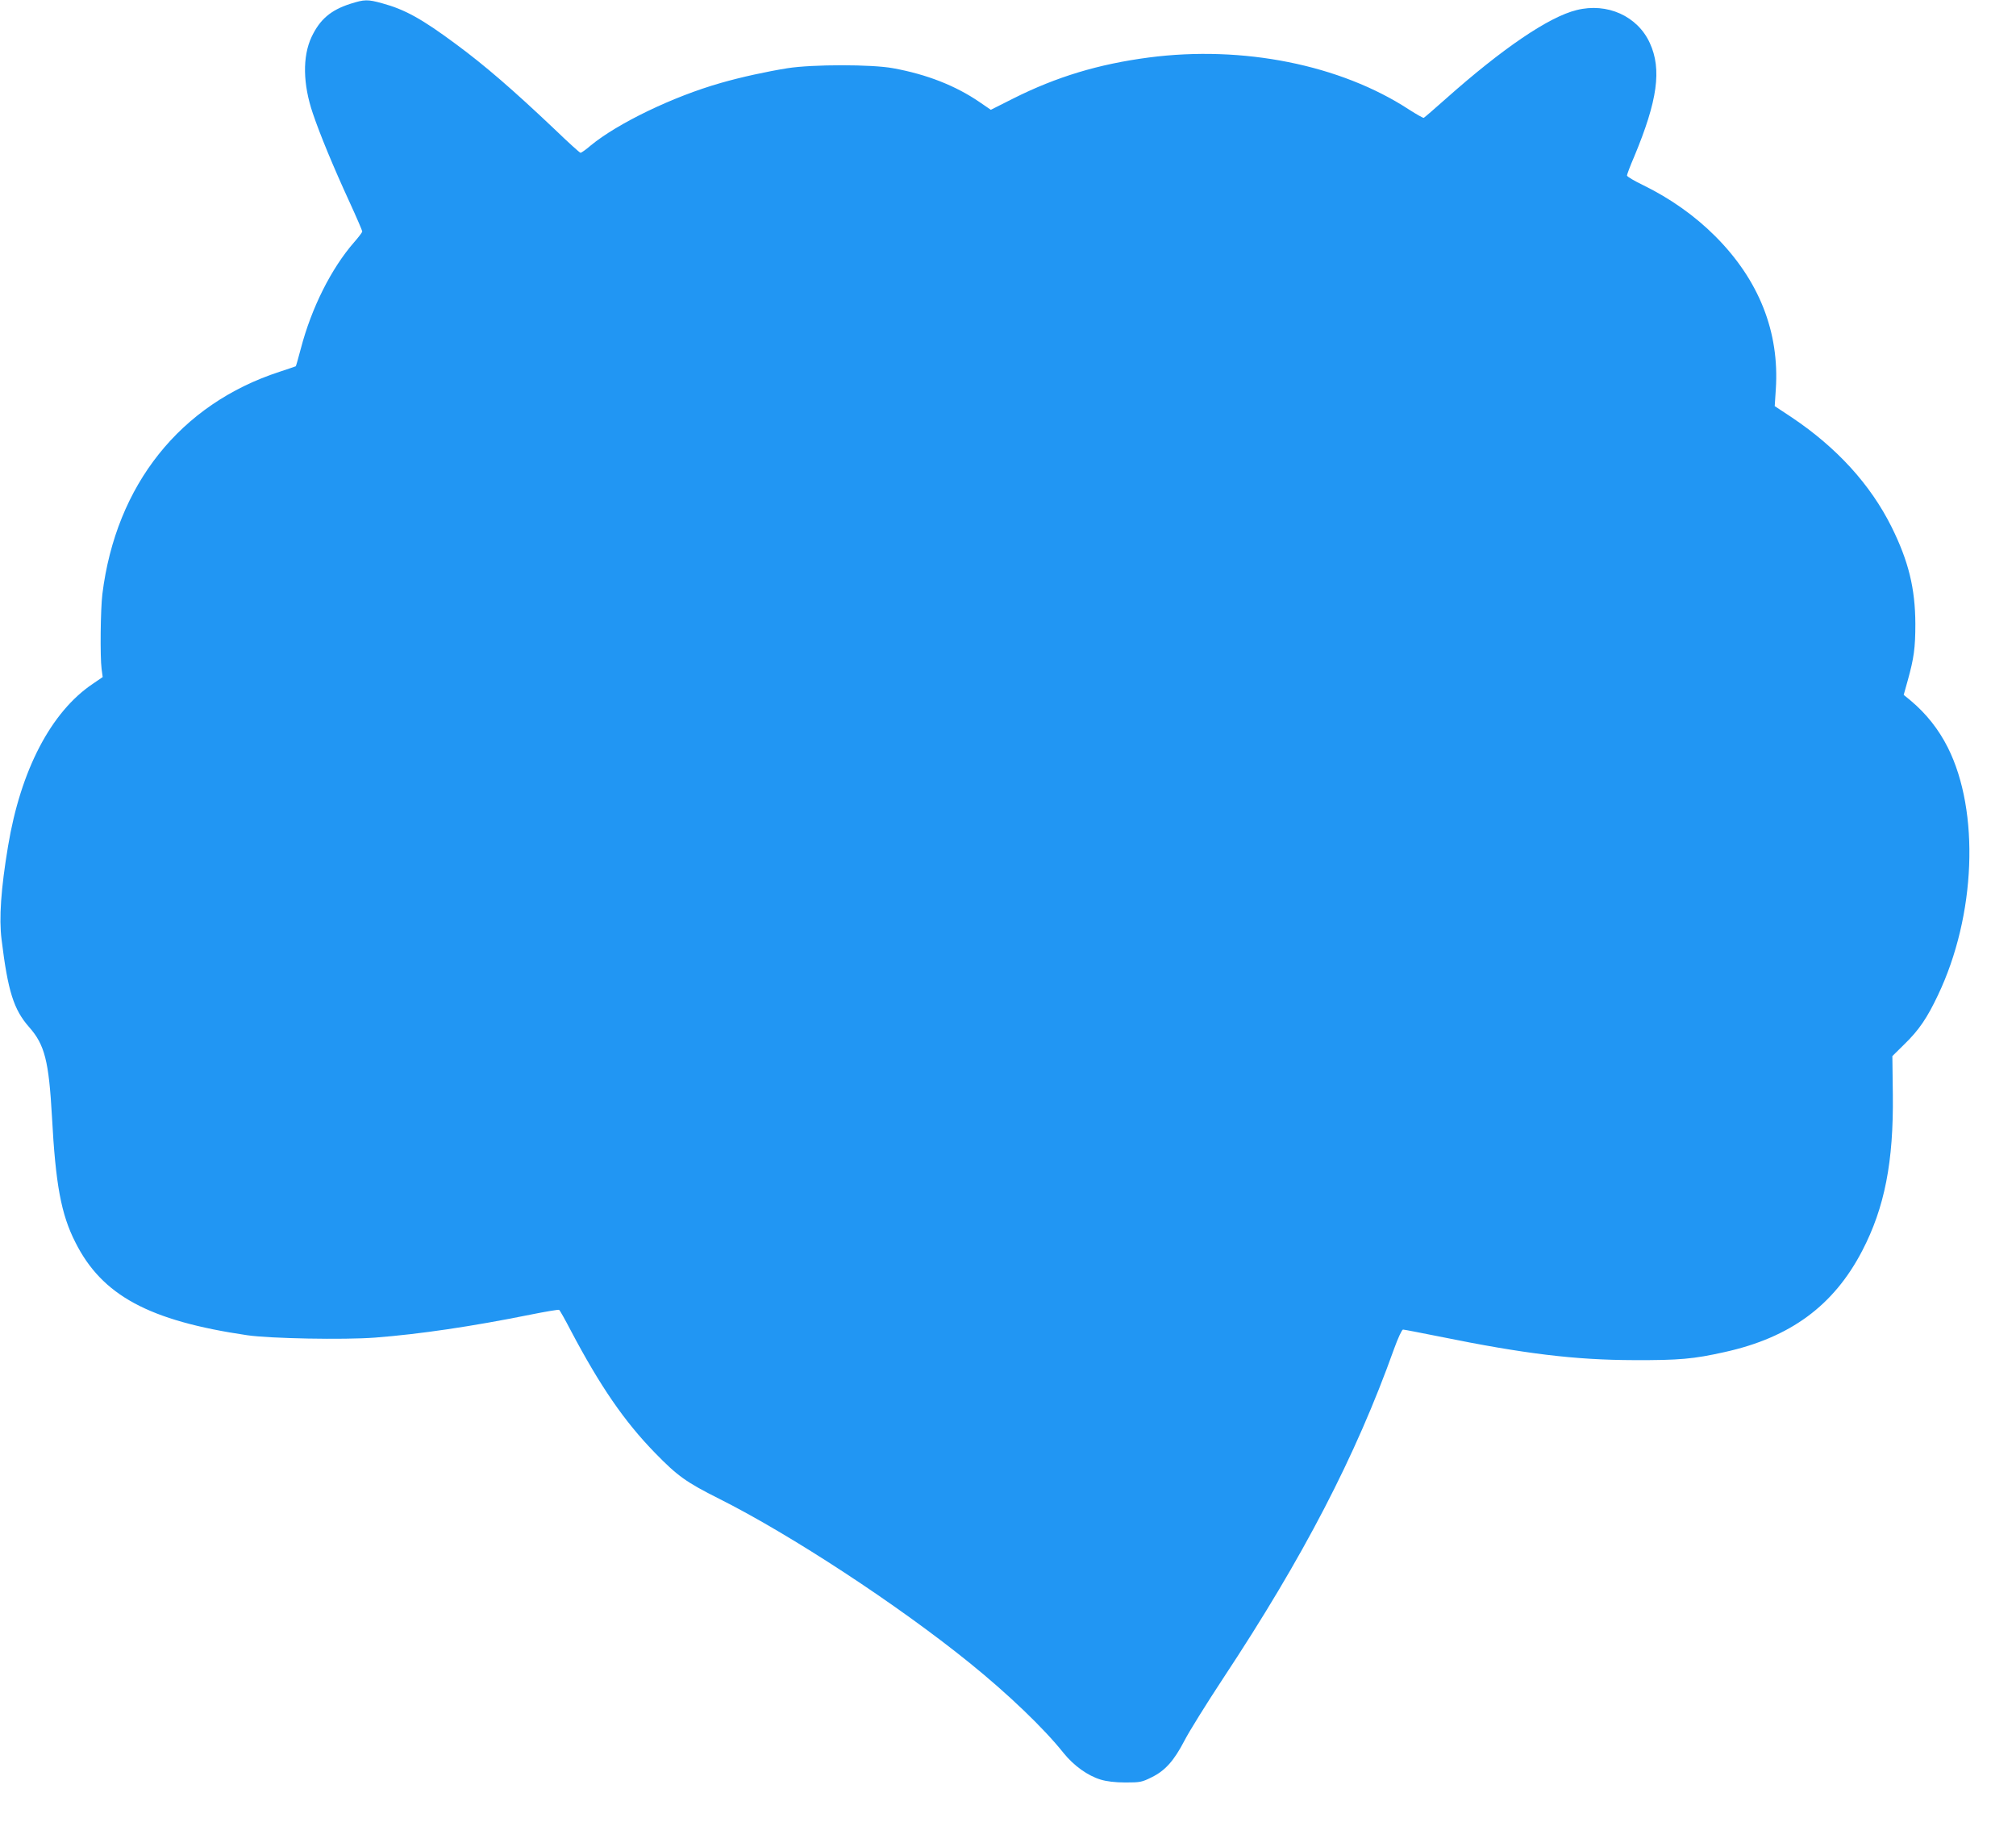 <?xml version="1.0" standalone="no"?>
<!DOCTYPE svg PUBLIC "-//W3C//DTD SVG 20010904//EN"
 "http://www.w3.org/TR/2001/REC-SVG-20010904/DTD/svg10.dtd">
<svg version="1.0" xmlns="http://www.w3.org/2000/svg"
 width="1280pt" height="1170pt" viewBox="0 0 1280 1170"
 preserveAspectRatio="xMidYMid meet">
<g transform="translate(0,1170) scale(0.1,-0.1)"
fill="#2196f3" stroke="none">
<path d="M2225 11676 c-125 -40 -194 -99 -247 -211 -58 -124 -55 -299 8 -484
46 -136 130 -339 233 -563 45 -98 81 -182 81 -187 0 -6 -23 -36 -51 -68 -145
-166 -271 -416 -339 -676 -16 -60 -30 -110 -32 -112 -2 -1 -48 -17 -103 -35
-630 -205 -1039 -718 -1125 -1411 -12 -98 -15 -398 -5 -475 l7 -52 -63 -43
c-265 -178 -458 -548 -538 -1031 -45 -269 -58 -458 -41 -592 40 -328 77 -445
175 -556 99 -112 125 -214 145 -570 23 -429 58 -618 148 -795 169 -338 467
-499 1092 -591 144 -21 613 -30 811 -15 285 22 616 71 988 146 95 19 177 33
181 30 5 -3 38 -62 75 -133 186 -352 339 -575 534 -775 143 -147 198 -186 407
-291 453 -227 1134 -673 1589 -1041 245 -198 472 -415 597 -572 66 -82 154
-145 237 -170 36 -11 91 -18 156 -18 94 0 105 2 167 33 86 42 142 105 208 232
28 55 138 232 244 393 512 774 844 1414 1087 2094 25 69 50 123 57 123 7 0
110 -20 230 -44 540 -110 861 -149 1237 -150 287 -1 377 7 574 51 418 92 694
295 875 644 142 273 199 565 194 990 l-3 245 76 75 c93 90 145 167 214 313
240 504 266 1165 62 1571 -58 115 -136 214 -236 298 l-44 36 26 93 c39 141 48
205 48 358 -1 225 -43 397 -151 615 -134 269 -347 503 -633 695 l-109 72 7
107 c24 364 -107 694 -385 972 -130 130 -286 240 -458 324 -56 27 -102 54
-102 61 0 6 20 60 46 120 148 355 176 554 99 721 -78 171 -271 258 -465 209
-176 -43 -471 -244 -829 -562 -73 -65 -137 -120 -141 -122 -4 -2 -46 22 -93
52 -436 285 -1056 409 -1653 331 -320 -42 -587 -123 -860 -260 l-143 -72 -73
50 c-151 103 -333 175 -548 214 -135 25 -510 25 -670 0 -131 -21 -293 -56
-425 -94 -302 -86 -654 -256 -825 -397 -30 -26 -59 -46 -64 -46 -5 0 -78 66
-163 148 -266 252 -444 406 -627 541 -218 162 -326 221 -469 260 -94 26 -113
25 -202 -3z"/>
</g>
</svg>
